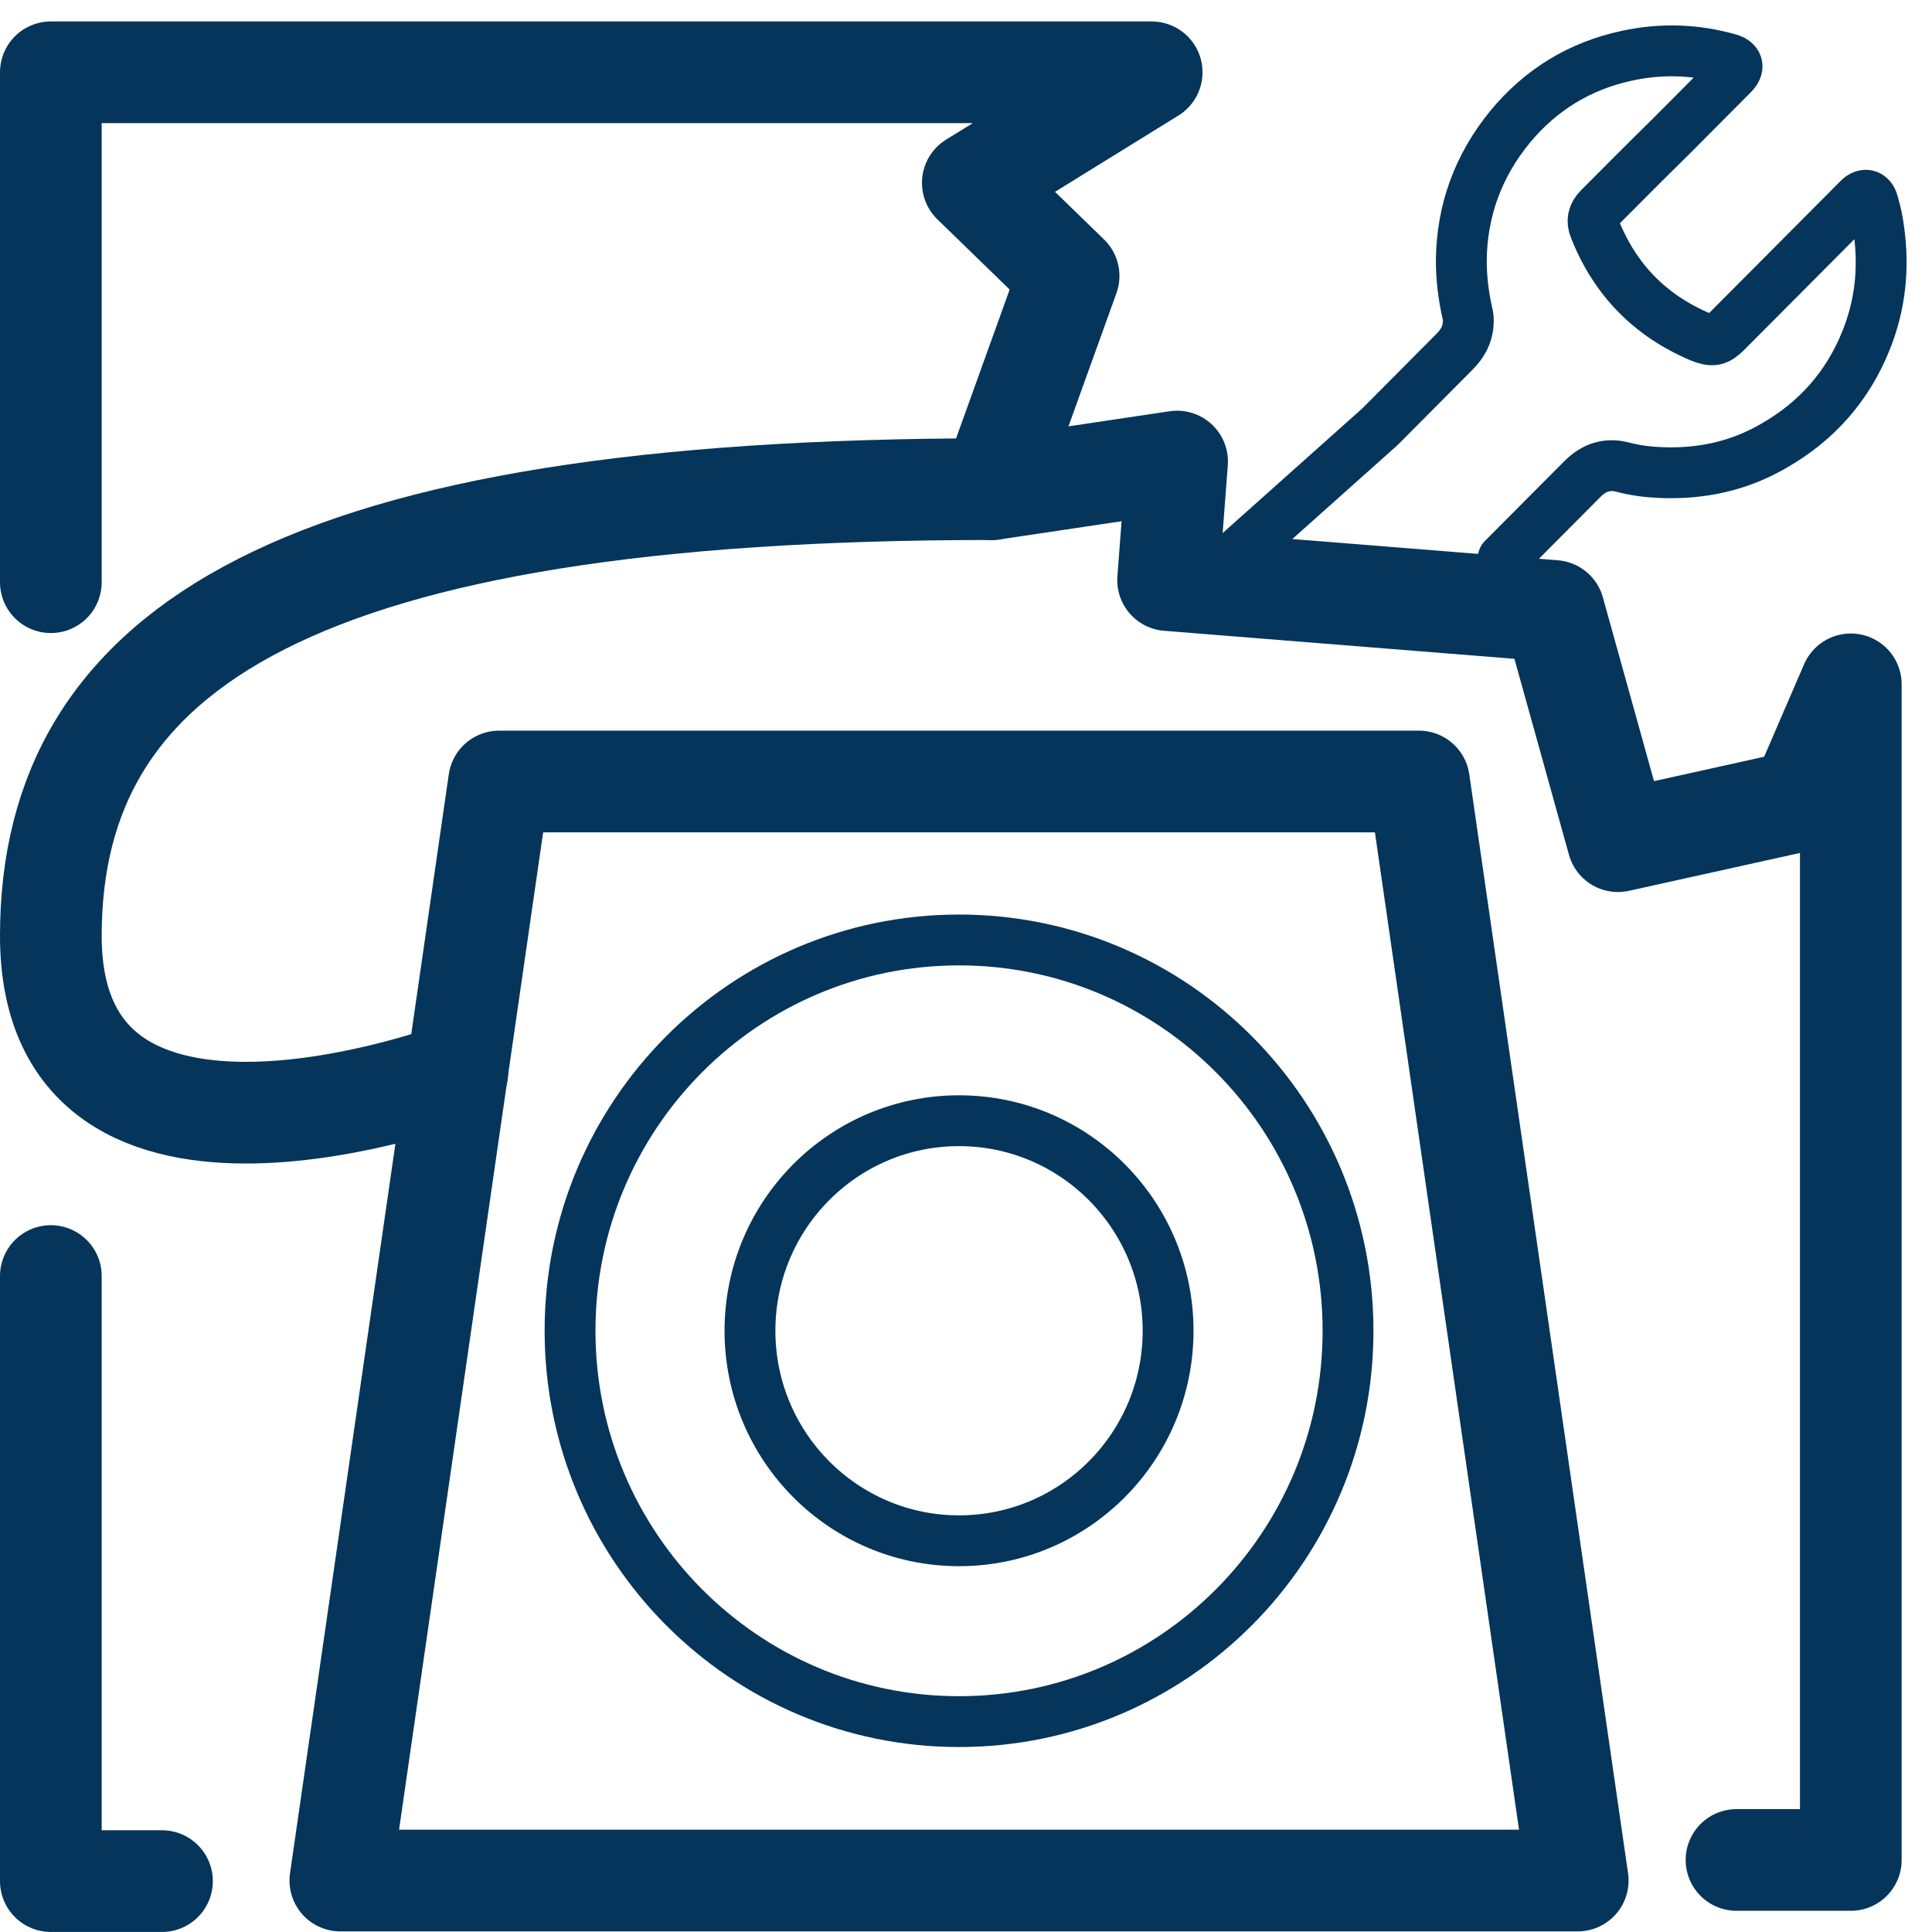 <?xml version="1.0" encoding="UTF-8"?>
<svg xmlns="http://www.w3.org/2000/svg" width="38" height="38" viewBox="0 0 38 38" fill="none">
  <path d="M31.032 36.988H6.694L9.817 15.371H27.909L31.032 36.988Z" stroke="#05355A" stroke-width="2" stroke-linecap="round" stroke-linejoin="round"></path>
  <path d="M18.863 30.305C21.134 30.305 22.975 28.455 22.975 26.174C22.975 23.892 21.134 22.043 18.863 22.043C16.592 22.043 14.751 23.892 14.751 26.174C14.751 28.455 16.592 30.305 18.863 30.305Z" stroke="#05355A" stroke-linecap="round" stroke-linejoin="round"></path>
  <path d="M18.863 33.862C23.088 33.862 26.514 30.42 26.514 26.175C26.514 21.93 23.088 18.488 18.863 18.488C14.637 18.488 11.212 21.93 11.212 26.175C11.212 30.42 14.637 33.862 18.863 33.862Z" stroke="#05355A" stroke-linecap="round" stroke-linejoin="round"></path>
  <path d="M8.995 21.094C8.995 21.094 1 24.095 1 18.406C1 12.717 5.882 9.621 19.508 9.621L21.018 5.427L19.134 3.597L22.652 1.422H1V11.451" stroke="#05355A" stroke-width="2" stroke-linecap="round" stroke-linejoin="round"></path>
  <path d="M19.508 9.622L23.152 9.078L22.975 11.41L30.563 12.017L31.823 16.545L35.414 15.75L36.403 13.46V26.815V36.583H34.155" stroke="#05355A" stroke-width="2" stroke-linecap="round" stroke-linejoin="round"></path>
  <path d="M29.564 10.989C30.084 10.467 30.605 9.944 31.125 9.421C31.355 9.191 31.615 9.107 31.927 9.191C32.166 9.253 32.416 9.285 32.666 9.295C33.457 9.327 34.196 9.17 34.883 8.772C35.727 8.291 36.341 7.601 36.705 6.691C36.986 5.99 37.059 5.269 36.955 4.526C36.934 4.349 36.892 4.16 36.84 3.983C36.799 3.826 36.674 3.794 36.559 3.909C36.549 3.92 36.538 3.93 36.518 3.951C35.664 4.809 34.81 5.666 33.957 6.524C33.78 6.702 33.686 6.723 33.447 6.628C32.458 6.21 31.76 5.499 31.365 4.495C31.302 4.349 31.334 4.213 31.448 4.098C31.917 3.627 32.385 3.156 32.864 2.686C33.27 2.278 33.676 1.87 34.082 1.462C34.217 1.326 34.186 1.211 34.009 1.159C33.343 0.971 32.676 0.95 32 1.096C31.073 1.295 30.303 1.765 29.699 2.497C29.075 3.261 28.752 4.139 28.742 5.122C28.742 5.468 28.783 5.802 28.856 6.137C28.877 6.21 28.887 6.294 28.877 6.367C28.867 6.587 28.762 6.764 28.606 6.921C28.117 7.413 27.628 7.904 27.139 8.396L24.245 10.979" stroke="#05355A" stroke-linecap="round"></path>
  <path d="M3.186 36.999H1V25.098" stroke="#05355A" stroke-width="2" stroke-linecap="round" stroke-linejoin="round"></path>
</svg>

